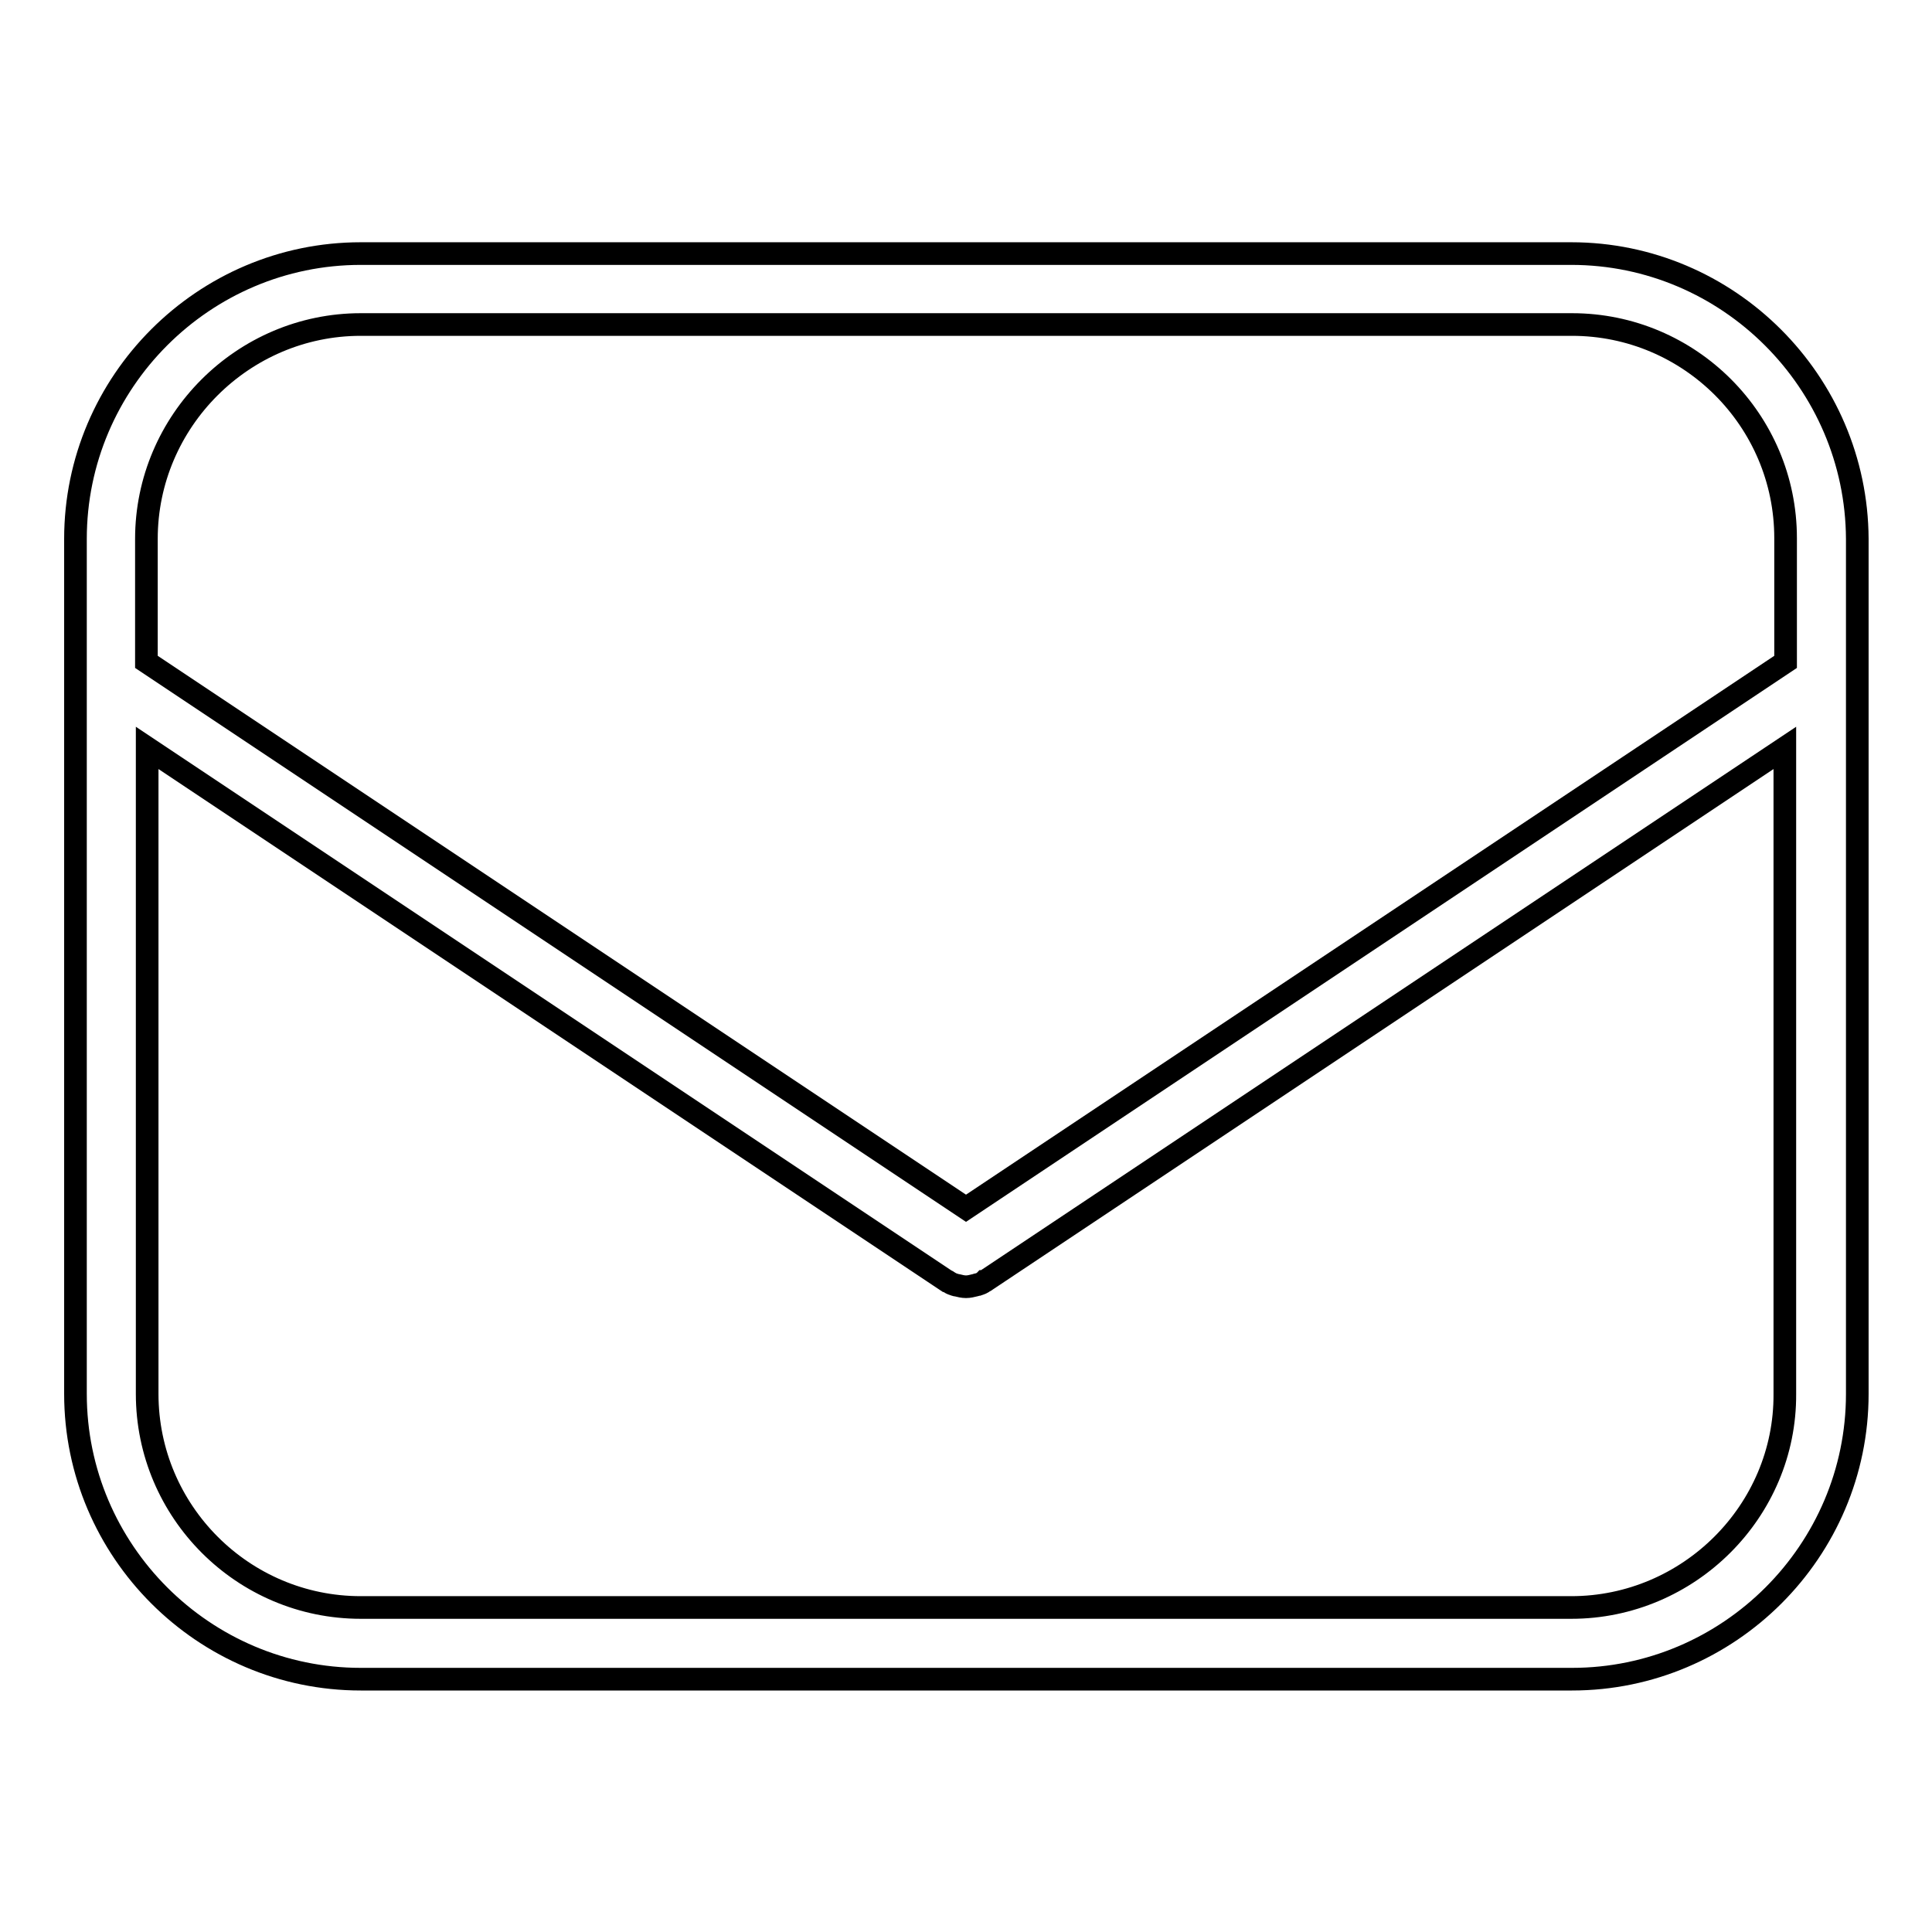 <?xml version="1.0" encoding="utf-8"?>
<!-- Svg Vector Icons : http://www.onlinewebfonts.com/icon -->
<!DOCTYPE svg PUBLIC "-//W3C//DTD SVG 1.1//EN" "http://www.w3.org/Graphics/SVG/1.1/DTD/svg11.dtd">
<svg version="1.1" xmlns="http://www.w3.org/2000/svg" xmlns:xlink="http://www.w3.org/1999/xlink" x="0px" y="0px" viewBox="0 0 256 256" enable-background="new 0 0 256 256" xml:space="preserve">
<g><g><path stroke-width="3" fill-opacity="0" stroke="#000000"  d="M208.2,33.6H47.8C27,33.6,10,50.6,10,71.4v113.3c0,20.8,17,37.8,37.8,37.8h160.5c20.8,0,37.8-17,37.8-37.8V71.4C246,50.6,229,33.6,208.2,33.6z M47.8,43h160.5c15.6,0,28.3,12.7,28.3,28.3v16.4L128,160.1L19.4,87.7V71.4C19.4,55.8,32.2,43,47.8,43z M208.2,213H47.8c-15.6,0-28.3-12.7-28.3-28.3V99.1l105.9,70.6c0,0,0.1,0,0.2,0.1c0.3,0.2,0.5,0.3,0.8,0.4c0.1,0,0.2,0.1,0.4,0.1c0.4,0.1,0.8,0.2,1.2,0.2c0,0,0,0,0,0l0,0l0,0c0,0,0,0,0,0c0.4,0,0.8-0.1,1.2-0.2c0.1,0,0.2-0.1,0.4-0.1c0.3-0.1,0.6-0.2,0.8-0.4c0,0,0.1,0,0.2-0.1l105.9-70.6v85.6C236.6,200.2,223.8,213,208.2,213z"/></g></g>
</svg>